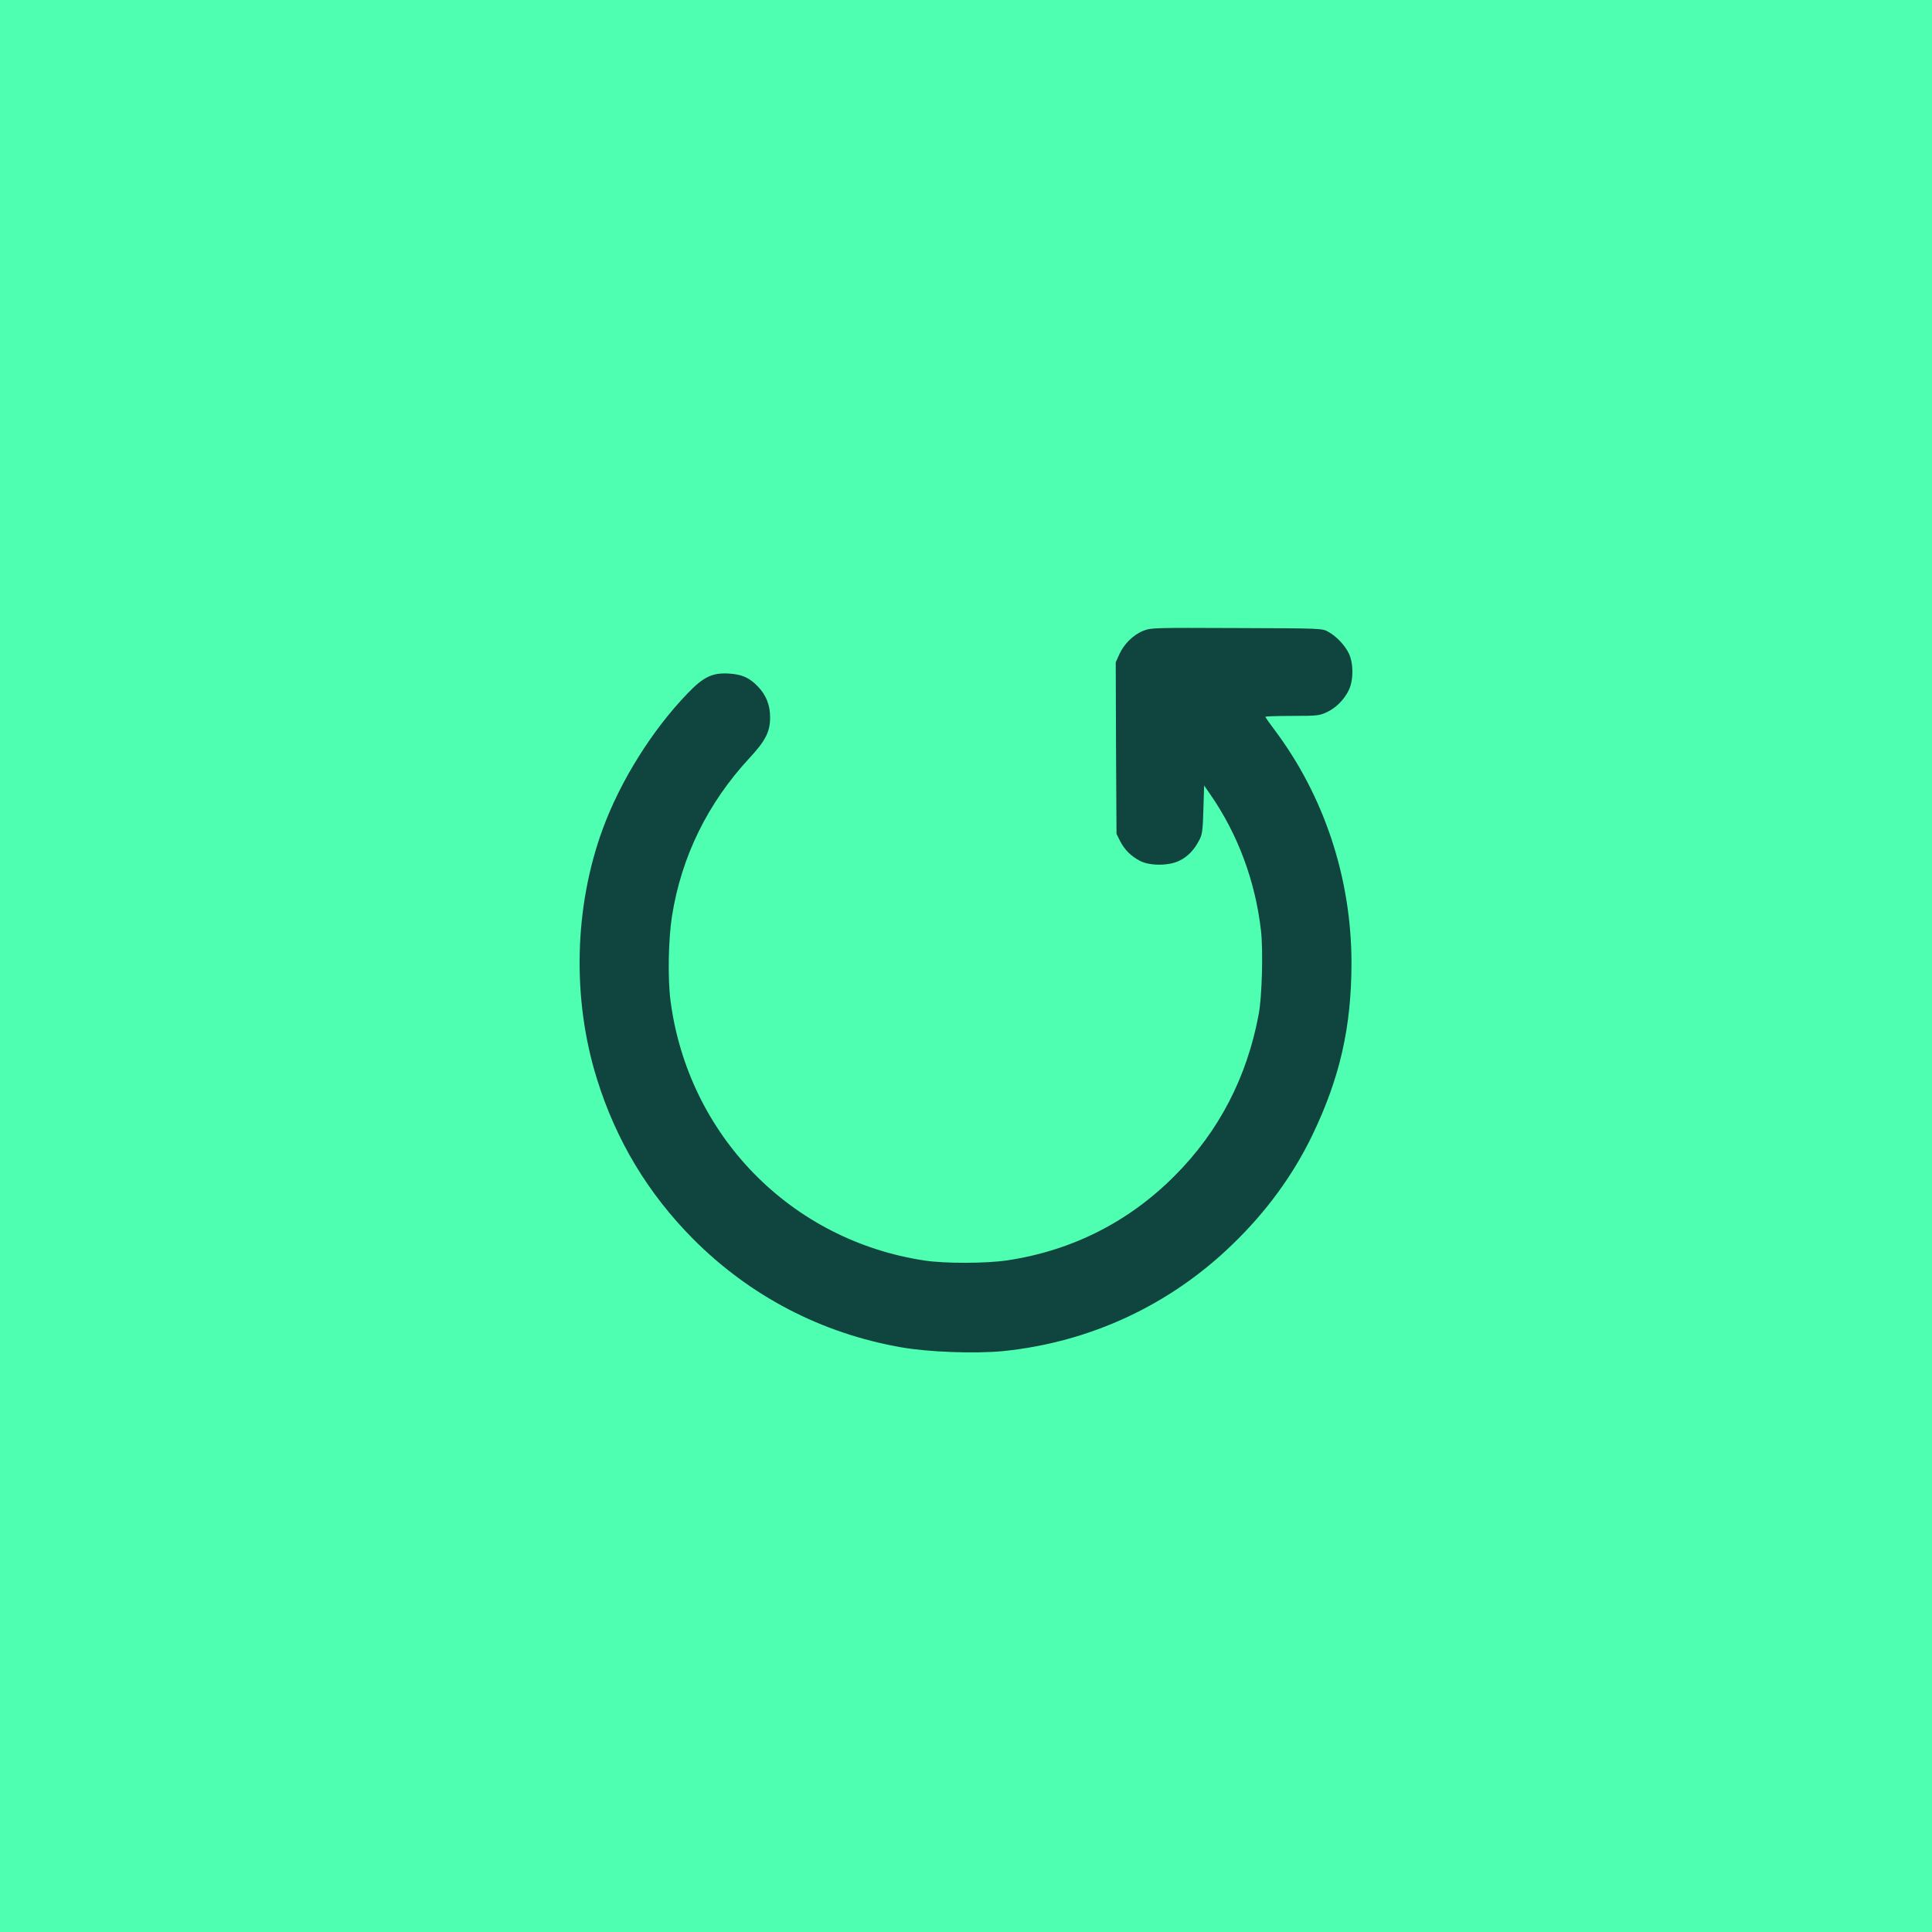 <?xml version="1.0" encoding="UTF-8"?> <svg xmlns="http://www.w3.org/2000/svg" width="40" height="40" viewBox="0 0 40 40" fill="none"><rect width="40" height="40" fill="#4FFFB1"></rect><path d="M23.673 13.059C23.469 13.138 23.272 13.331 23.175 13.545L23.1 13.712L23.106 15.487L23.116 17.265L23.191 17.414C23.282 17.593 23.413 17.723 23.601 17.823C23.807 17.931 24.211 17.928 24.424 17.817C24.596 17.732 24.724 17.596 24.827 17.398C24.89 17.281 24.902 17.206 24.915 16.764L24.93 16.263L25.059 16.449C25.628 17.272 25.988 18.236 26.107 19.264C26.154 19.677 26.129 20.636 26.06 20.998C25.819 22.301 25.234 23.429 24.32 24.344C23.369 25.299 22.196 25.892 20.857 26.094C20.419 26.16 19.564 26.163 19.136 26.097C16.369 25.677 14.248 23.505 13.882 20.718C13.822 20.261 13.838 19.438 13.913 18.968C14.107 17.735 14.655 16.622 15.522 15.689C15.847 15.339 15.944 15.15 15.944 14.857C15.947 14.604 15.863 14.39 15.691 14.213C15.515 14.03 15.362 13.961 15.087 13.945C14.749 13.926 14.567 14.012 14.239 14.352C13.503 15.115 12.846 16.162 12.477 17.168C11.886 18.782 11.842 20.683 12.358 22.335C12.755 23.615 13.419 24.713 14.351 25.652C15.528 26.835 17.011 27.607 18.657 27.894C19.22 27.995 20.196 28.029 20.769 27.973C22.568 27.79 24.223 27.021 25.519 25.762C26.22 25.085 26.77 24.331 27.168 23.508C27.74 22.32 27.981 21.267 27.981 19.93C27.978 18.177 27.415 16.474 26.379 15.099C26.279 14.967 26.198 14.85 26.198 14.841C26.198 14.831 26.448 14.822 26.755 14.822C27.271 14.822 27.318 14.816 27.468 14.746C27.659 14.658 27.828 14.488 27.925 14.289C28.025 14.084 28.025 13.731 27.925 13.526C27.84 13.353 27.665 13.17 27.496 13.078C27.374 13.009 27.346 13.009 25.603 13.003C23.901 12.996 23.829 12.996 23.673 13.059Z" fill="#10443F"></path></svg> 